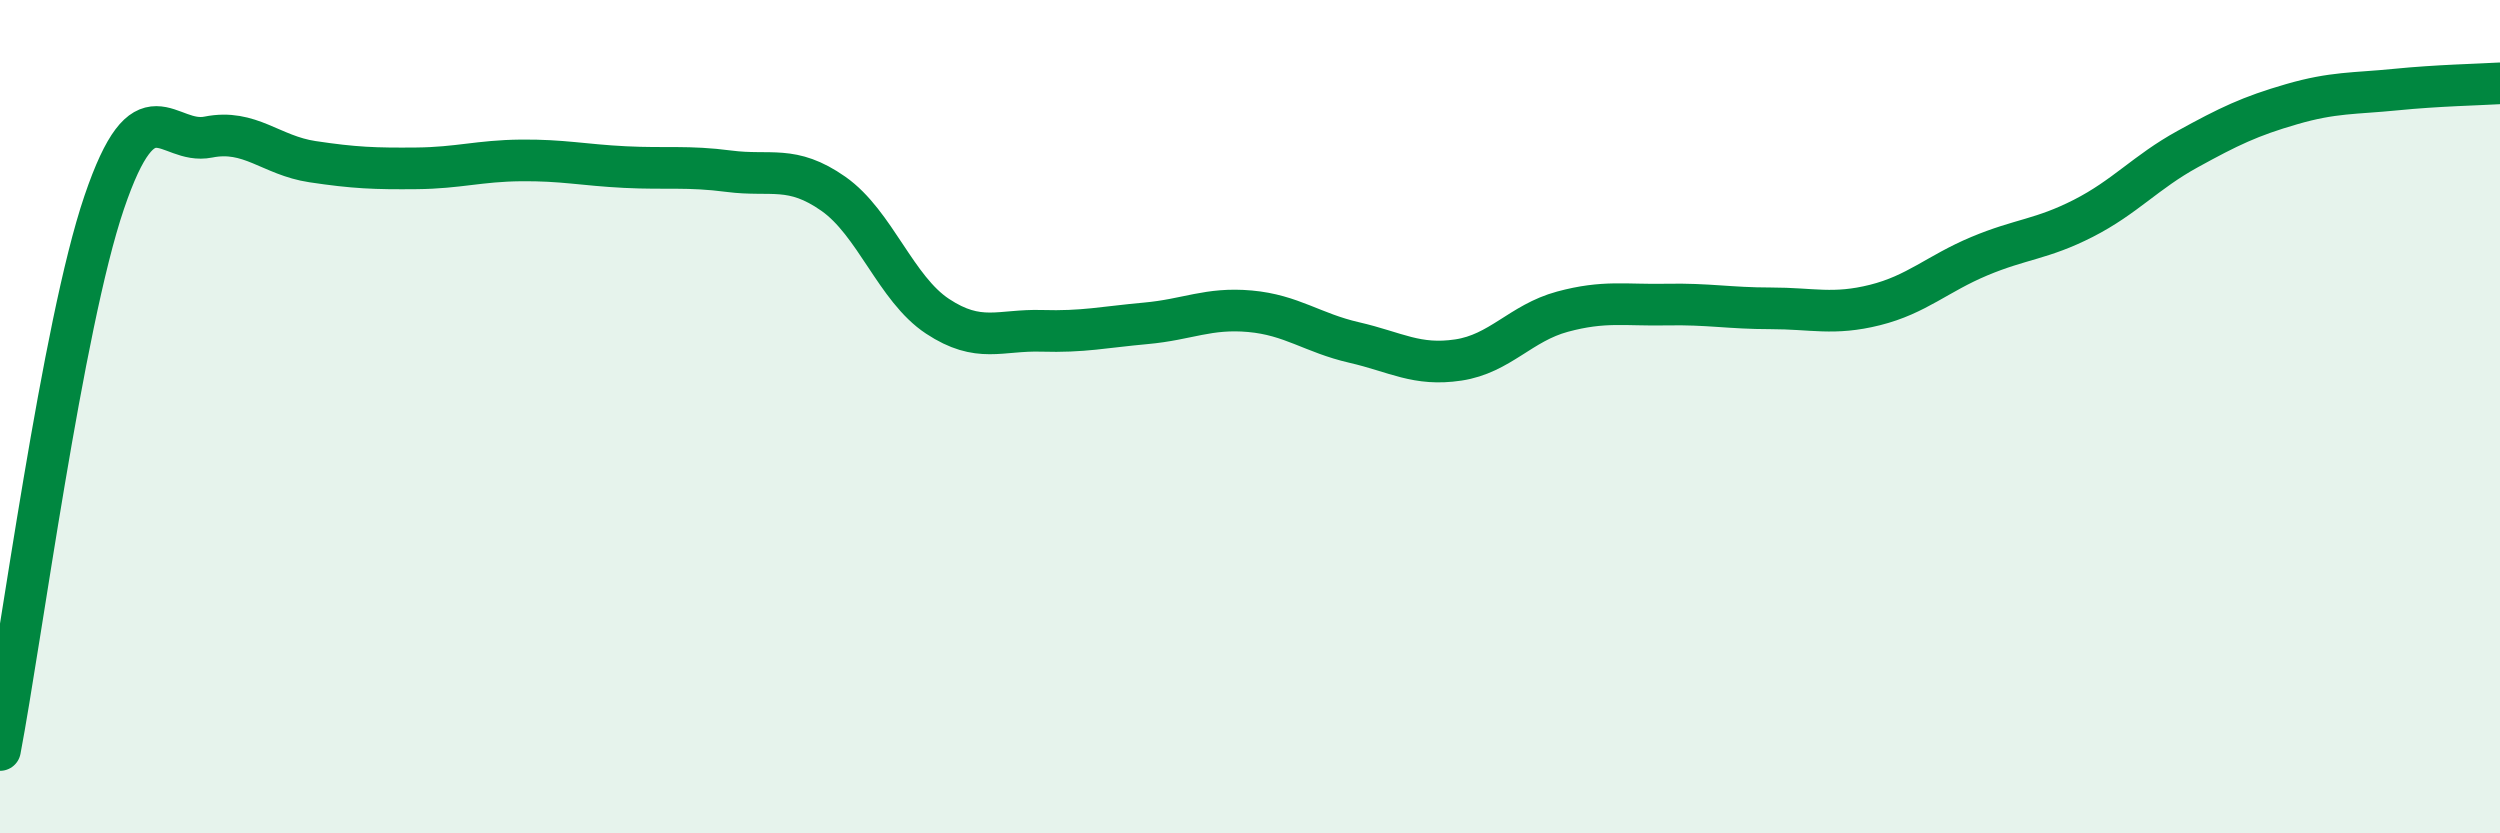 
    <svg width="60" height="20" viewBox="0 0 60 20" xmlns="http://www.w3.org/2000/svg">
      <path
        d="M 0,18 C 0.5,15.37 1.5,7.8 2.5,4.86 C 3.5,1.92 4,3.49 5,3.29 C 6,3.09 6.5,3.73 7.5,3.88 C 8.5,4.03 9,4.05 10,4.04 C 11,4.03 11.5,3.86 12.5,3.85 C 13.5,3.84 14,3.96 15,4.01 C 16,4.06 16.5,3.98 17.5,4.11 C 18.5,4.24 19,3.95 20,4.65 C 21,5.35 21.5,6.93 22.5,7.59 C 23.5,8.25 24,7.91 25,7.94 C 26,7.97 26.5,7.85 27.5,7.76 C 28.5,7.67 29,7.38 30,7.47 C 31,7.56 31.5,7.99 32.5,8.22 C 33.5,8.45 34,8.79 35,8.64 C 36,8.49 36.5,7.75 37.5,7.48 C 38.5,7.21 39,7.33 40,7.31 C 41,7.29 41.5,7.4 42.5,7.4 C 43.5,7.4 44,7.57 45,7.32 C 46,7.07 46.5,6.57 47.5,6.15 C 48.5,5.73 49,5.75 50,5.24 C 51,4.73 51.5,4.13 52.5,3.58 C 53.5,3.03 54,2.79 55,2.5 C 56,2.21 56.5,2.25 57.5,2.15 C 58.5,2.05 59.5,2.03 60,2L60 20L0 20Z"
        fill="#008740"
        opacity="0.1"
        stroke-linecap="round"
        stroke-linejoin="round"
      />
      <path
        d="M 0,18 C 0.5,15.37 1.5,7.8 2.5,4.86 C 3.5,1.92 4,3.49 5,3.29 C 6,3.09 6.5,3.73 7.5,3.88 C 8.5,4.03 9,4.05 10,4.04 C 11,4.03 11.5,3.86 12.5,3.85 C 13.5,3.84 14,3.96 15,4.01 C 16,4.06 16.5,3.98 17.5,4.11 C 18.5,4.24 19,3.95 20,4.65 C 21,5.35 21.5,6.93 22.5,7.59 C 23.5,8.25 24,7.91 25,7.94 C 26,7.97 26.5,7.85 27.5,7.76 C 28.5,7.67 29,7.38 30,7.47 C 31,7.56 31.5,7.99 32.5,8.22 C 33.5,8.45 34,8.79 35,8.64 C 36,8.49 36.5,7.75 37.5,7.48 C 38.5,7.21 39,7.33 40,7.31 C 41,7.29 41.5,7.4 42.5,7.4 C 43.5,7.4 44,7.57 45,7.32 C 46,7.07 46.5,6.57 47.5,6.15 C 48.5,5.73 49,5.75 50,5.24 C 51,4.73 51.5,4.13 52.5,3.58 C 53.5,3.03 54,2.79 55,2.5 C 56,2.21 56.5,2.25 57.5,2.15 C 58.5,2.05 59.5,2.03 60,2"
        stroke="#008740"
        stroke-width="1"
        fill="none"
        stroke-linecap="round"
        stroke-linejoin="round"
      />
    </svg>
  